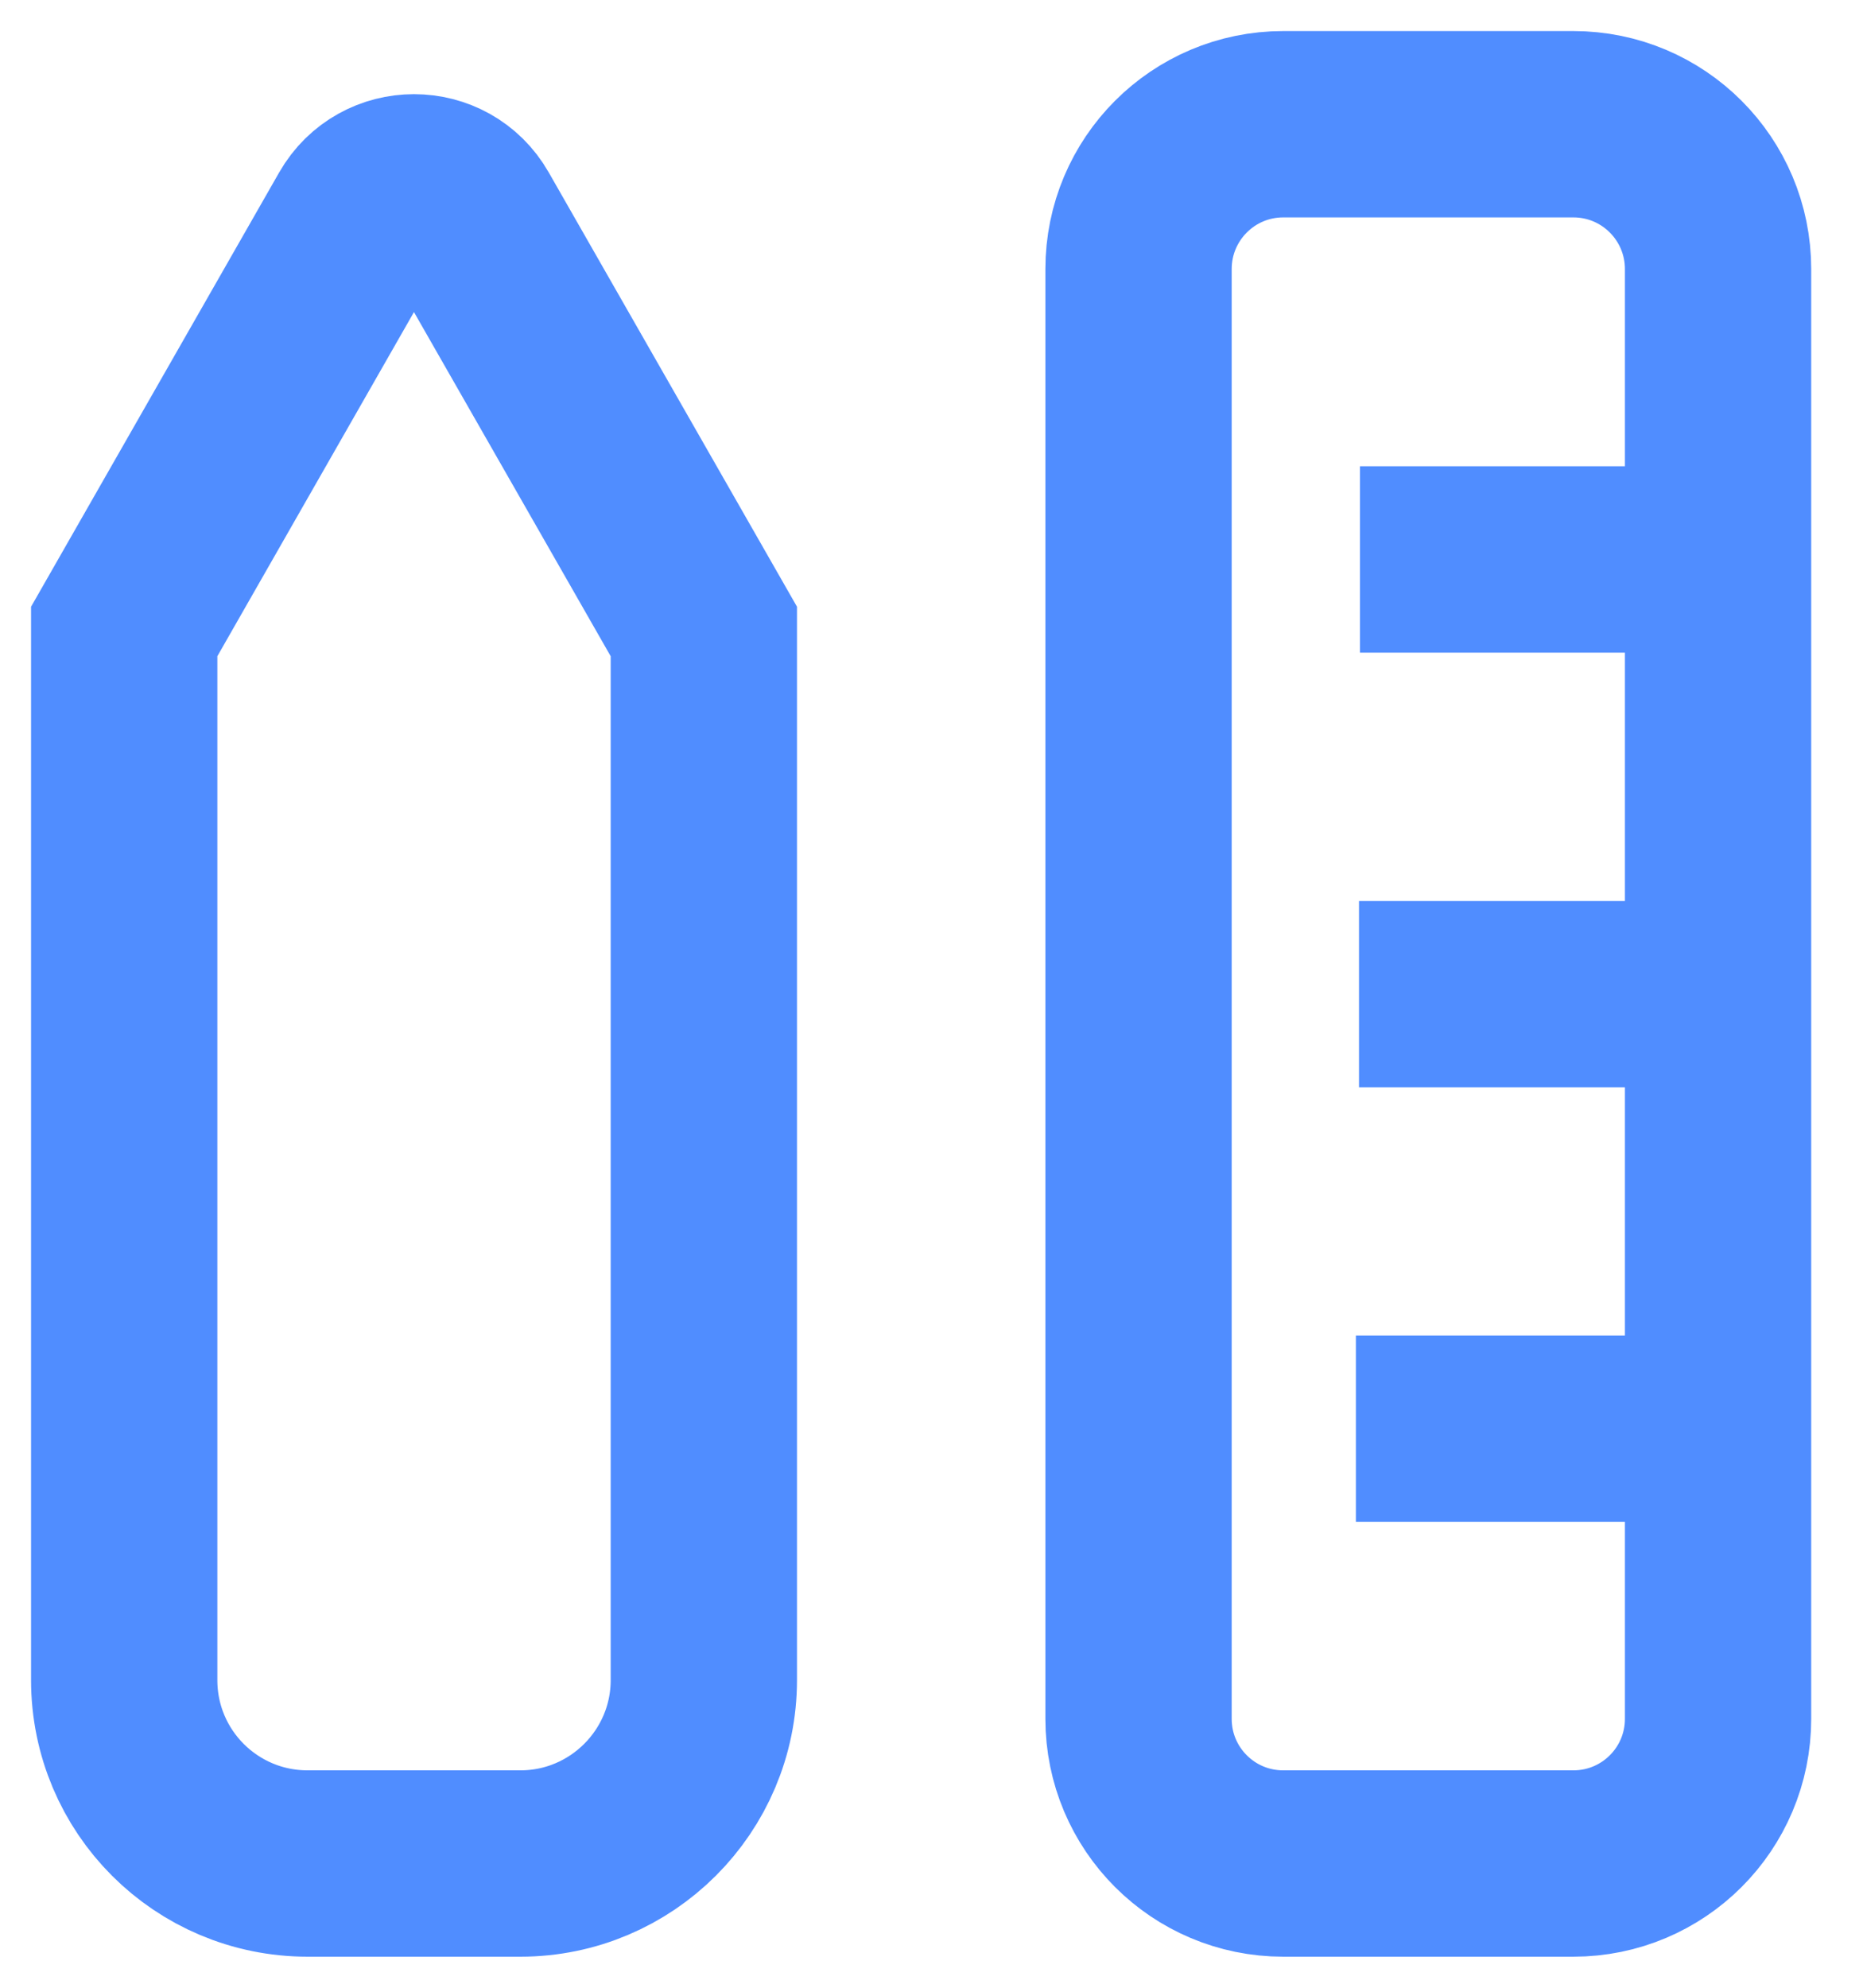 <svg width="15" height="16" viewBox="0 0 15 16" fill="none" xmlns="http://www.w3.org/2000/svg">
<path d="M10.942 8.002H13.276M10.917 11.5H13.25M10.95 4.503H12.117H13.284M10.332 1H12.668C13.312 1 13.833 1.522 13.833 2.166V13.835C13.833 14.479 13.312 15 12.668 15H10.332C9.688 15 9.167 14.479 9.167 13.835V2.166C9.167 1.522 9.688 1 10.332 1ZM1 13.523V5.083L2.899 1.76C3.091 1.424 3.576 1.424 3.767 1.76L5.667 5.083V13.523C5.667 14.338 5.005 15 4.19 15H2.477C1.66 15 1 14.34 1 13.523Z" stroke="#508DFF" stroke-width="1.5"/>
</svg>
